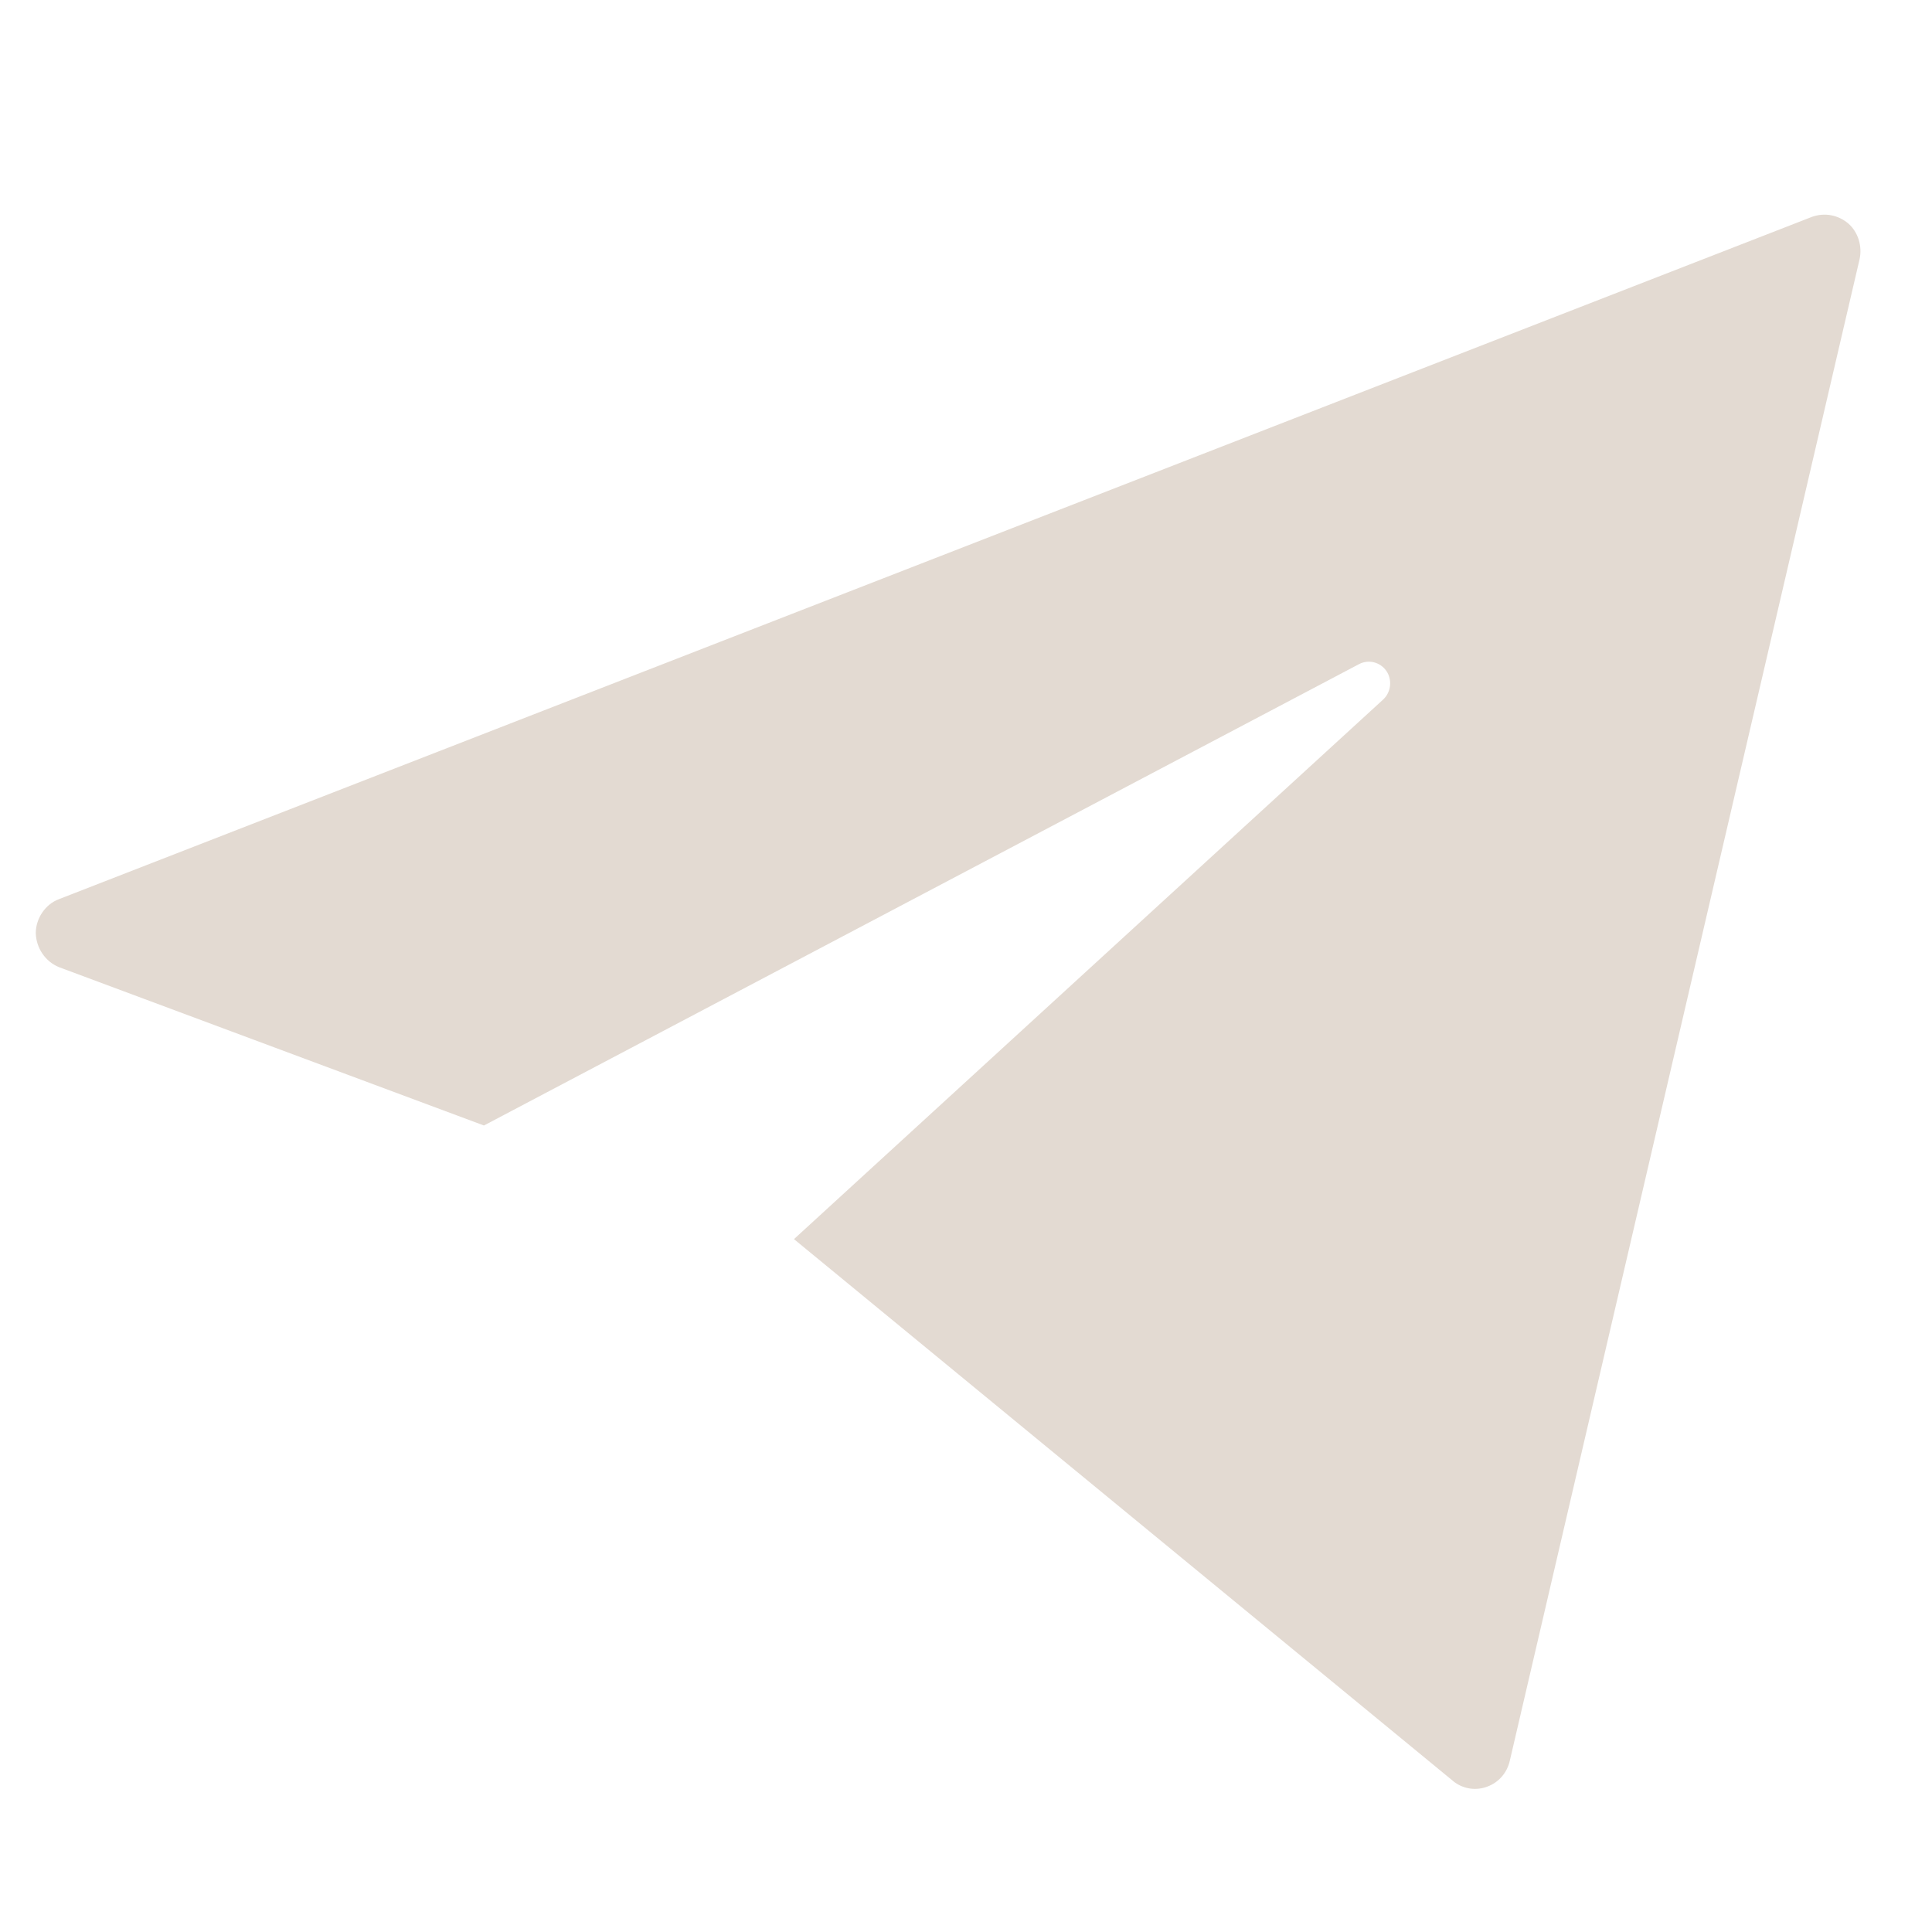 <svg width="54" height="54" viewBox="0 0 54 54" fill="none" xmlns="http://www.w3.org/2000/svg">
<path d="M1.645 25.133C1.268 25.273 1 25.669 1 26.082C1.006 26.287 1.07 26.486 1.185 26.654C1.299 26.823 1.459 26.954 1.645 27.031L13.526 31.458L37.994 18.558C38.123 18.493 38.271 18.477 38.41 18.514C38.55 18.551 38.672 18.638 38.754 18.759C38.834 18.88 38.868 19.027 38.851 19.172C38.834 19.318 38.767 19.452 38.661 19.551L22.192 34.634L40.646 49.806C40.778 49.905 40.932 49.968 41.094 49.991C41.257 50.013 41.422 49.994 41.575 49.935C41.73 49.877 41.868 49.782 41.977 49.656C42.086 49.53 42.162 49.378 42.199 49.215L51.975 7.248C52.057 6.885 51.936 6.489 51.663 6.249C51.525 6.131 51.359 6.051 51.182 6.017C51.005 5.984 50.822 5.999 50.651 6.059L1.645 25.133Z" fill="#E3DAD2"/>
</svg>
